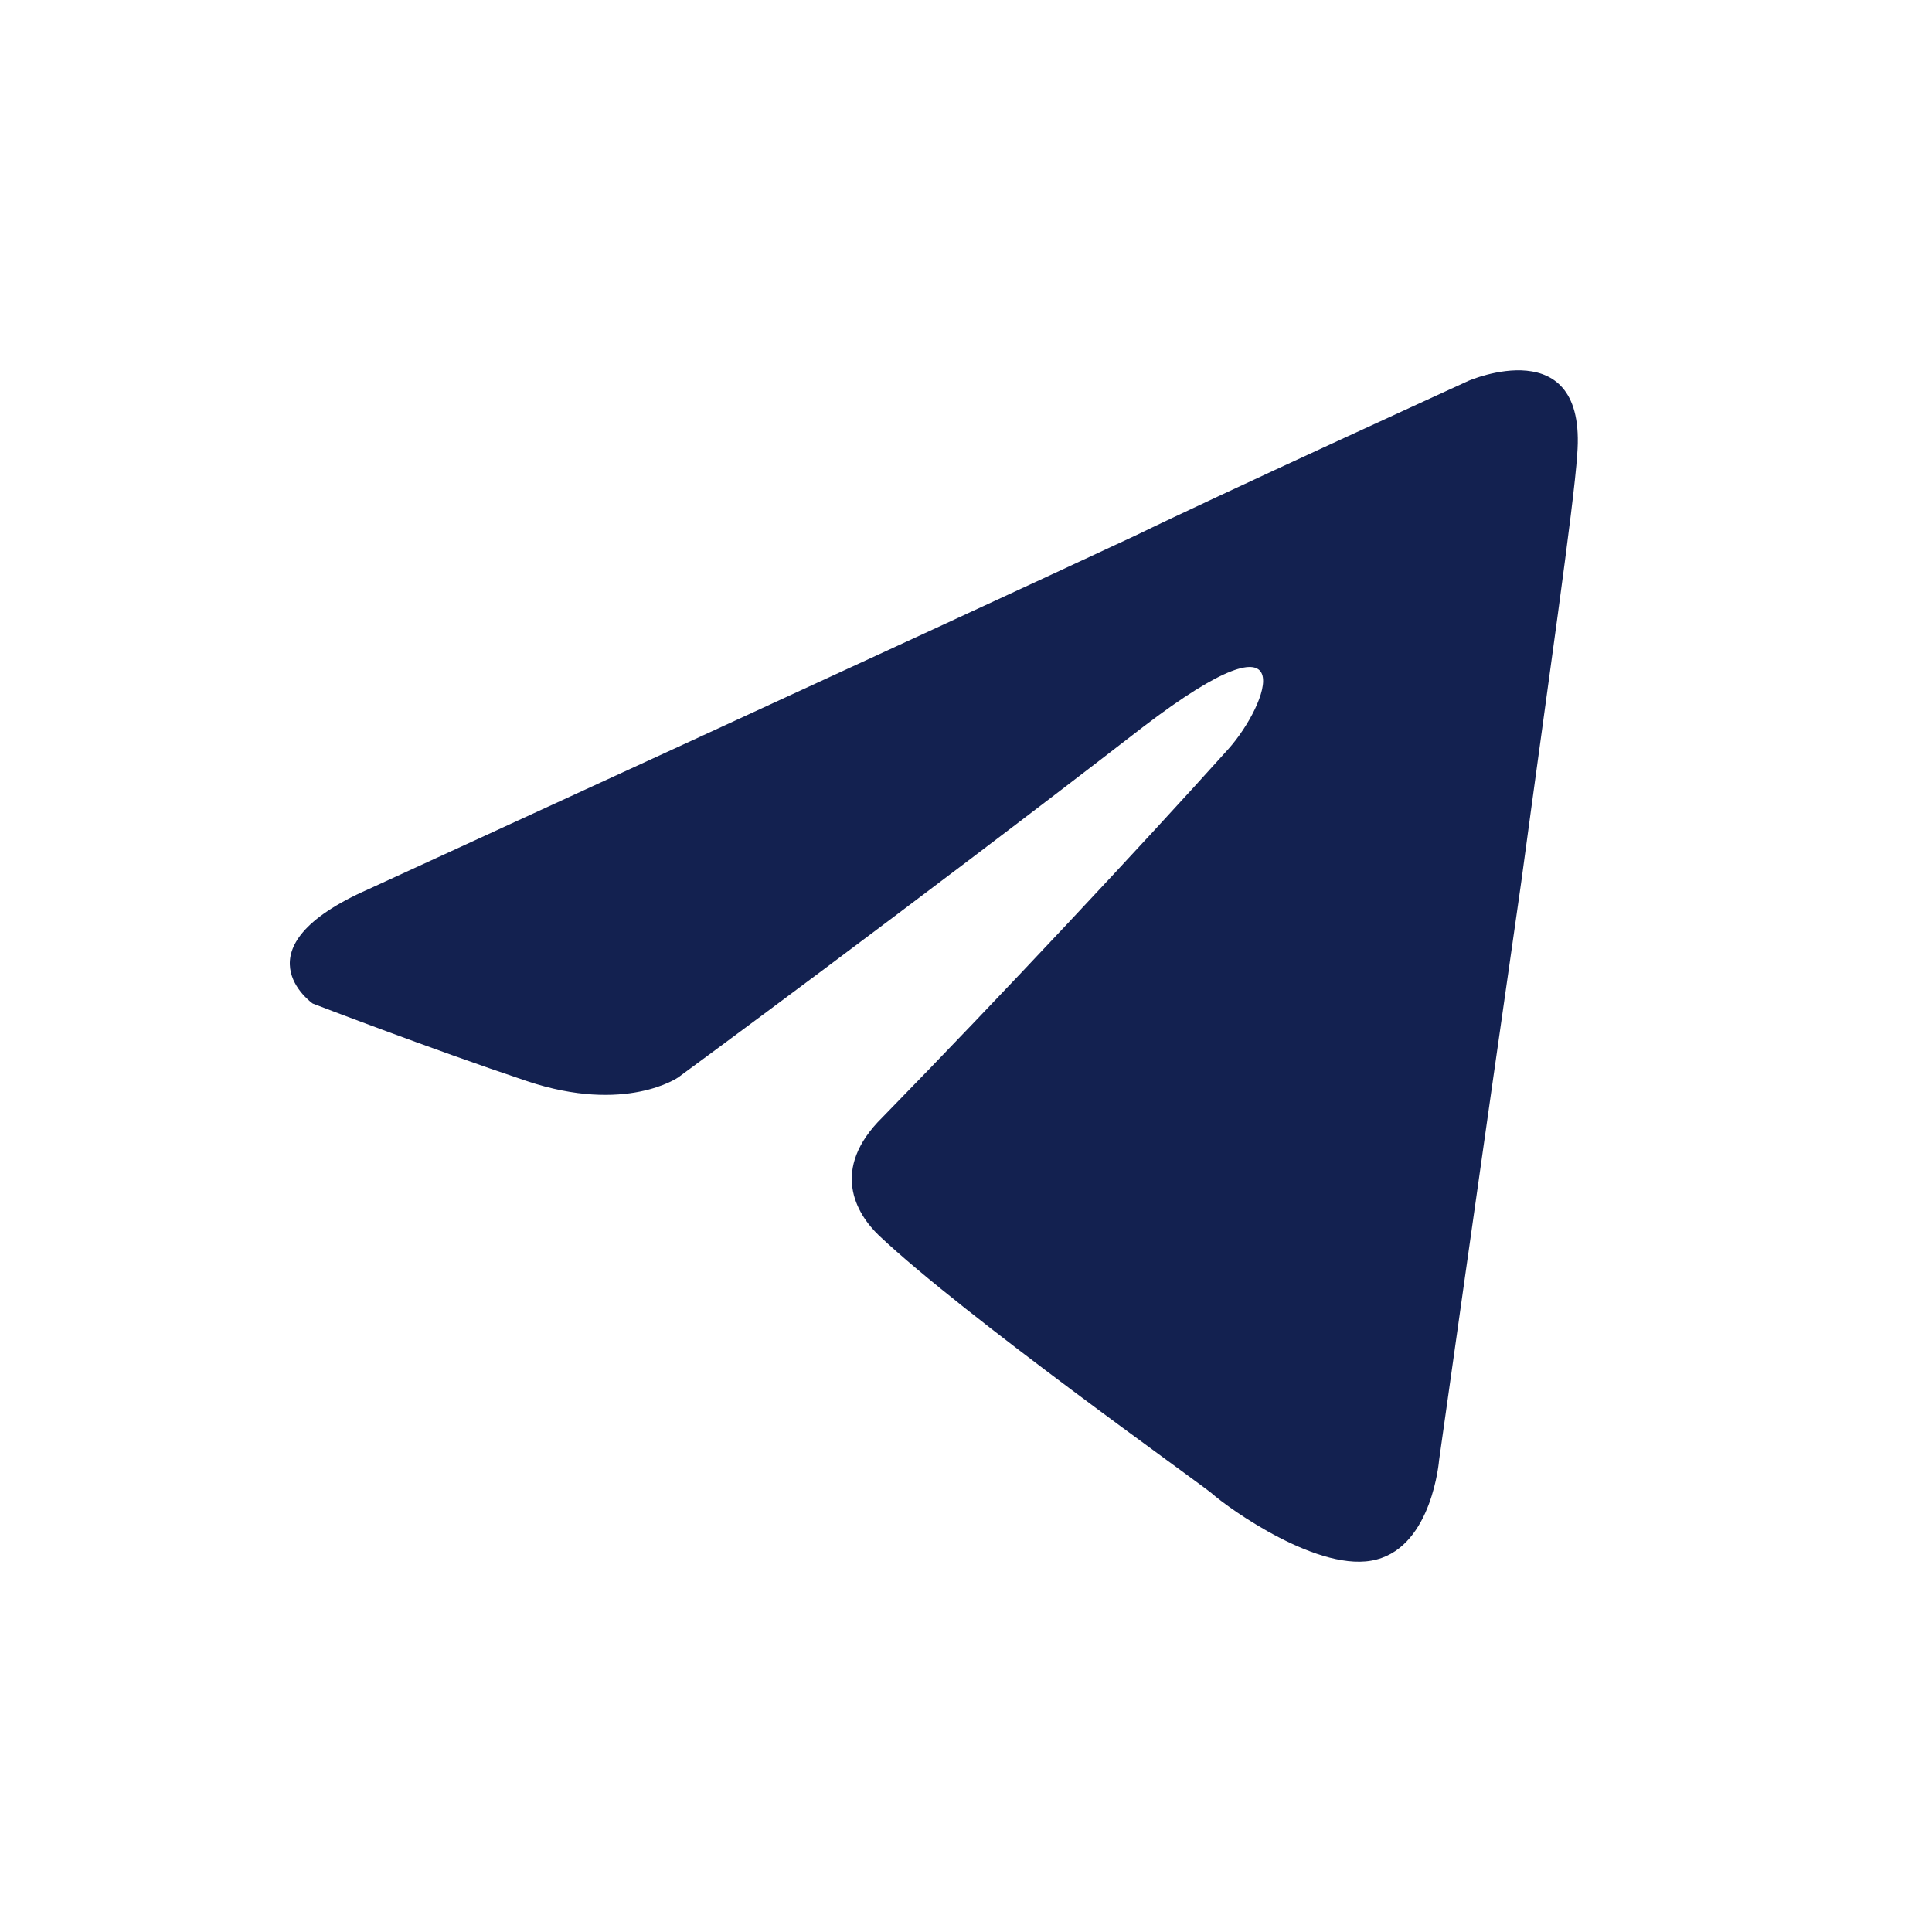 <svg width="120" height="120" viewBox="0 0 120 120" fill="none" xmlns="http://www.w3.org/2000/svg">
<path d="M22.897 55.225C22.897 55.225 58.278 38.988 70.566 33.244C75.256 30.953 91.225 23.648 91.225 23.648C91.225 23.648 98.586 20.46 97.963 28.23C97.754 31.417 96.122 42.641 94.49 54.761C92.026 71.927 89.385 90.688 89.385 90.688C89.385 90.688 88.969 95.968 85.496 96.864C82.023 97.794 76.295 93.676 75.256 92.747C74.425 92.049 59.91 81.756 54.597 76.742C53.173 75.381 51.54 72.624 54.805 69.404C62.166 61.866 70.952 52.469 76.295 46.525C78.758 43.77 81.192 37.361 70.981 45.164C56.467 56.387 42.131 66.914 42.131 66.914C42.131 66.914 38.866 69.205 32.721 67.146C26.577 65.087 19.424 62.331 19.424 62.331C19.424 62.331 14.526 58.911 22.897 55.225Z" fill="#132150"/>
</svg>
